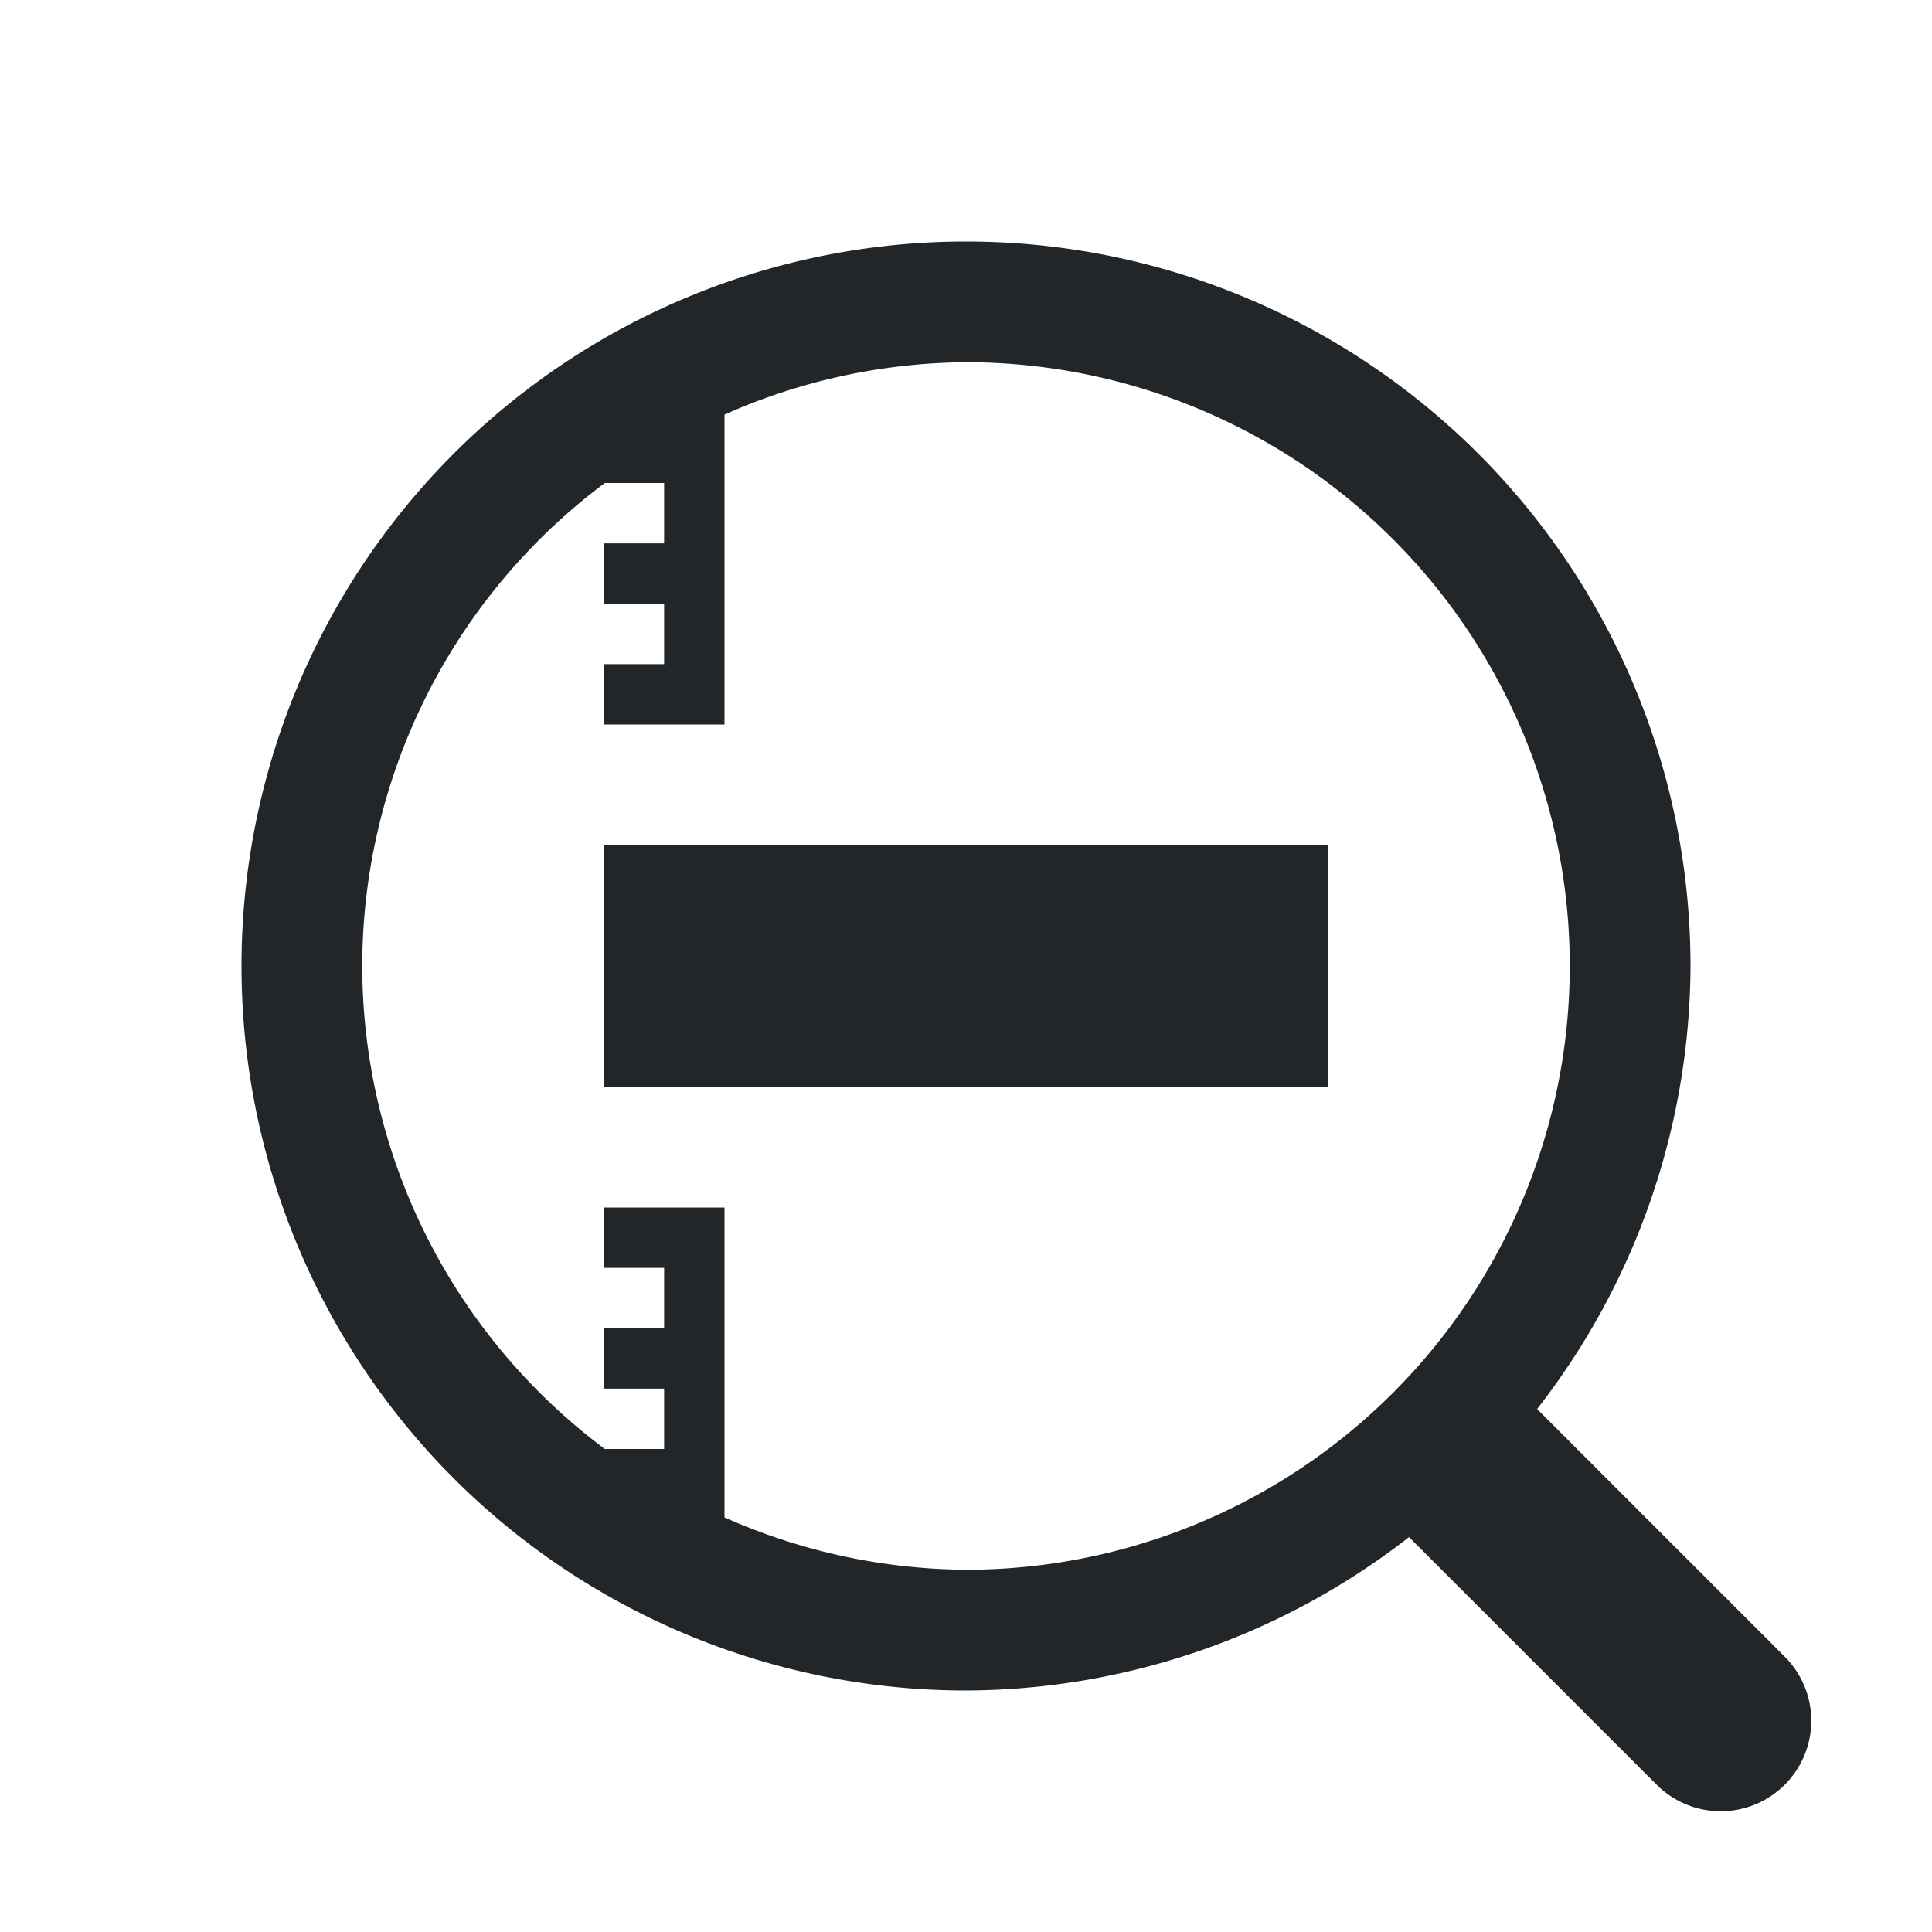 <svg id="svg6" version="1.1" viewBox="0 0 32 32" xmlns="http://www.w3.org/2000/svg">
    <defs id="defs3051">
    <style type="text/css" id="current-color-scheme">
        .ColorScheme-Text {            color:#232629;        }
    </style>
    </defs>
    <path id="path14232" d="m16 4a12 12 0 0 0-12 12 12 12 0 0 0 12 12 12 12 0 0 0 7.338-2.541l4.102 4.102a1.5 1.5 0 0 0 2.121 0 1.5 1.5 0 0 0 0-2.121l-4.102-4.102a12 12 0 0 0 2.541-7.338 12 12 0 0 0-12-12zm0 2a10 10 0 0 1 10 10 10 10 0 0 1-10 10 10 10 0 0 1-4-0.867v-5.133h-1-1v1h1v1h-1v1h1v1h-0.982a10 10 0 0 1-4.018-8 10 10 0 0 1 4.018-8h0.982v1h-1v1h1v1h-1v1h1 1v-5.133a10 10 0 0 1 4-0.867zm-6 8v4h12v-4h-12z" class="ColorScheme-Text" fill="currentColor" stroke-linecap="round" style="-inkscape-stroke:none;paint-order:markers stroke fill"/>
</svg>
